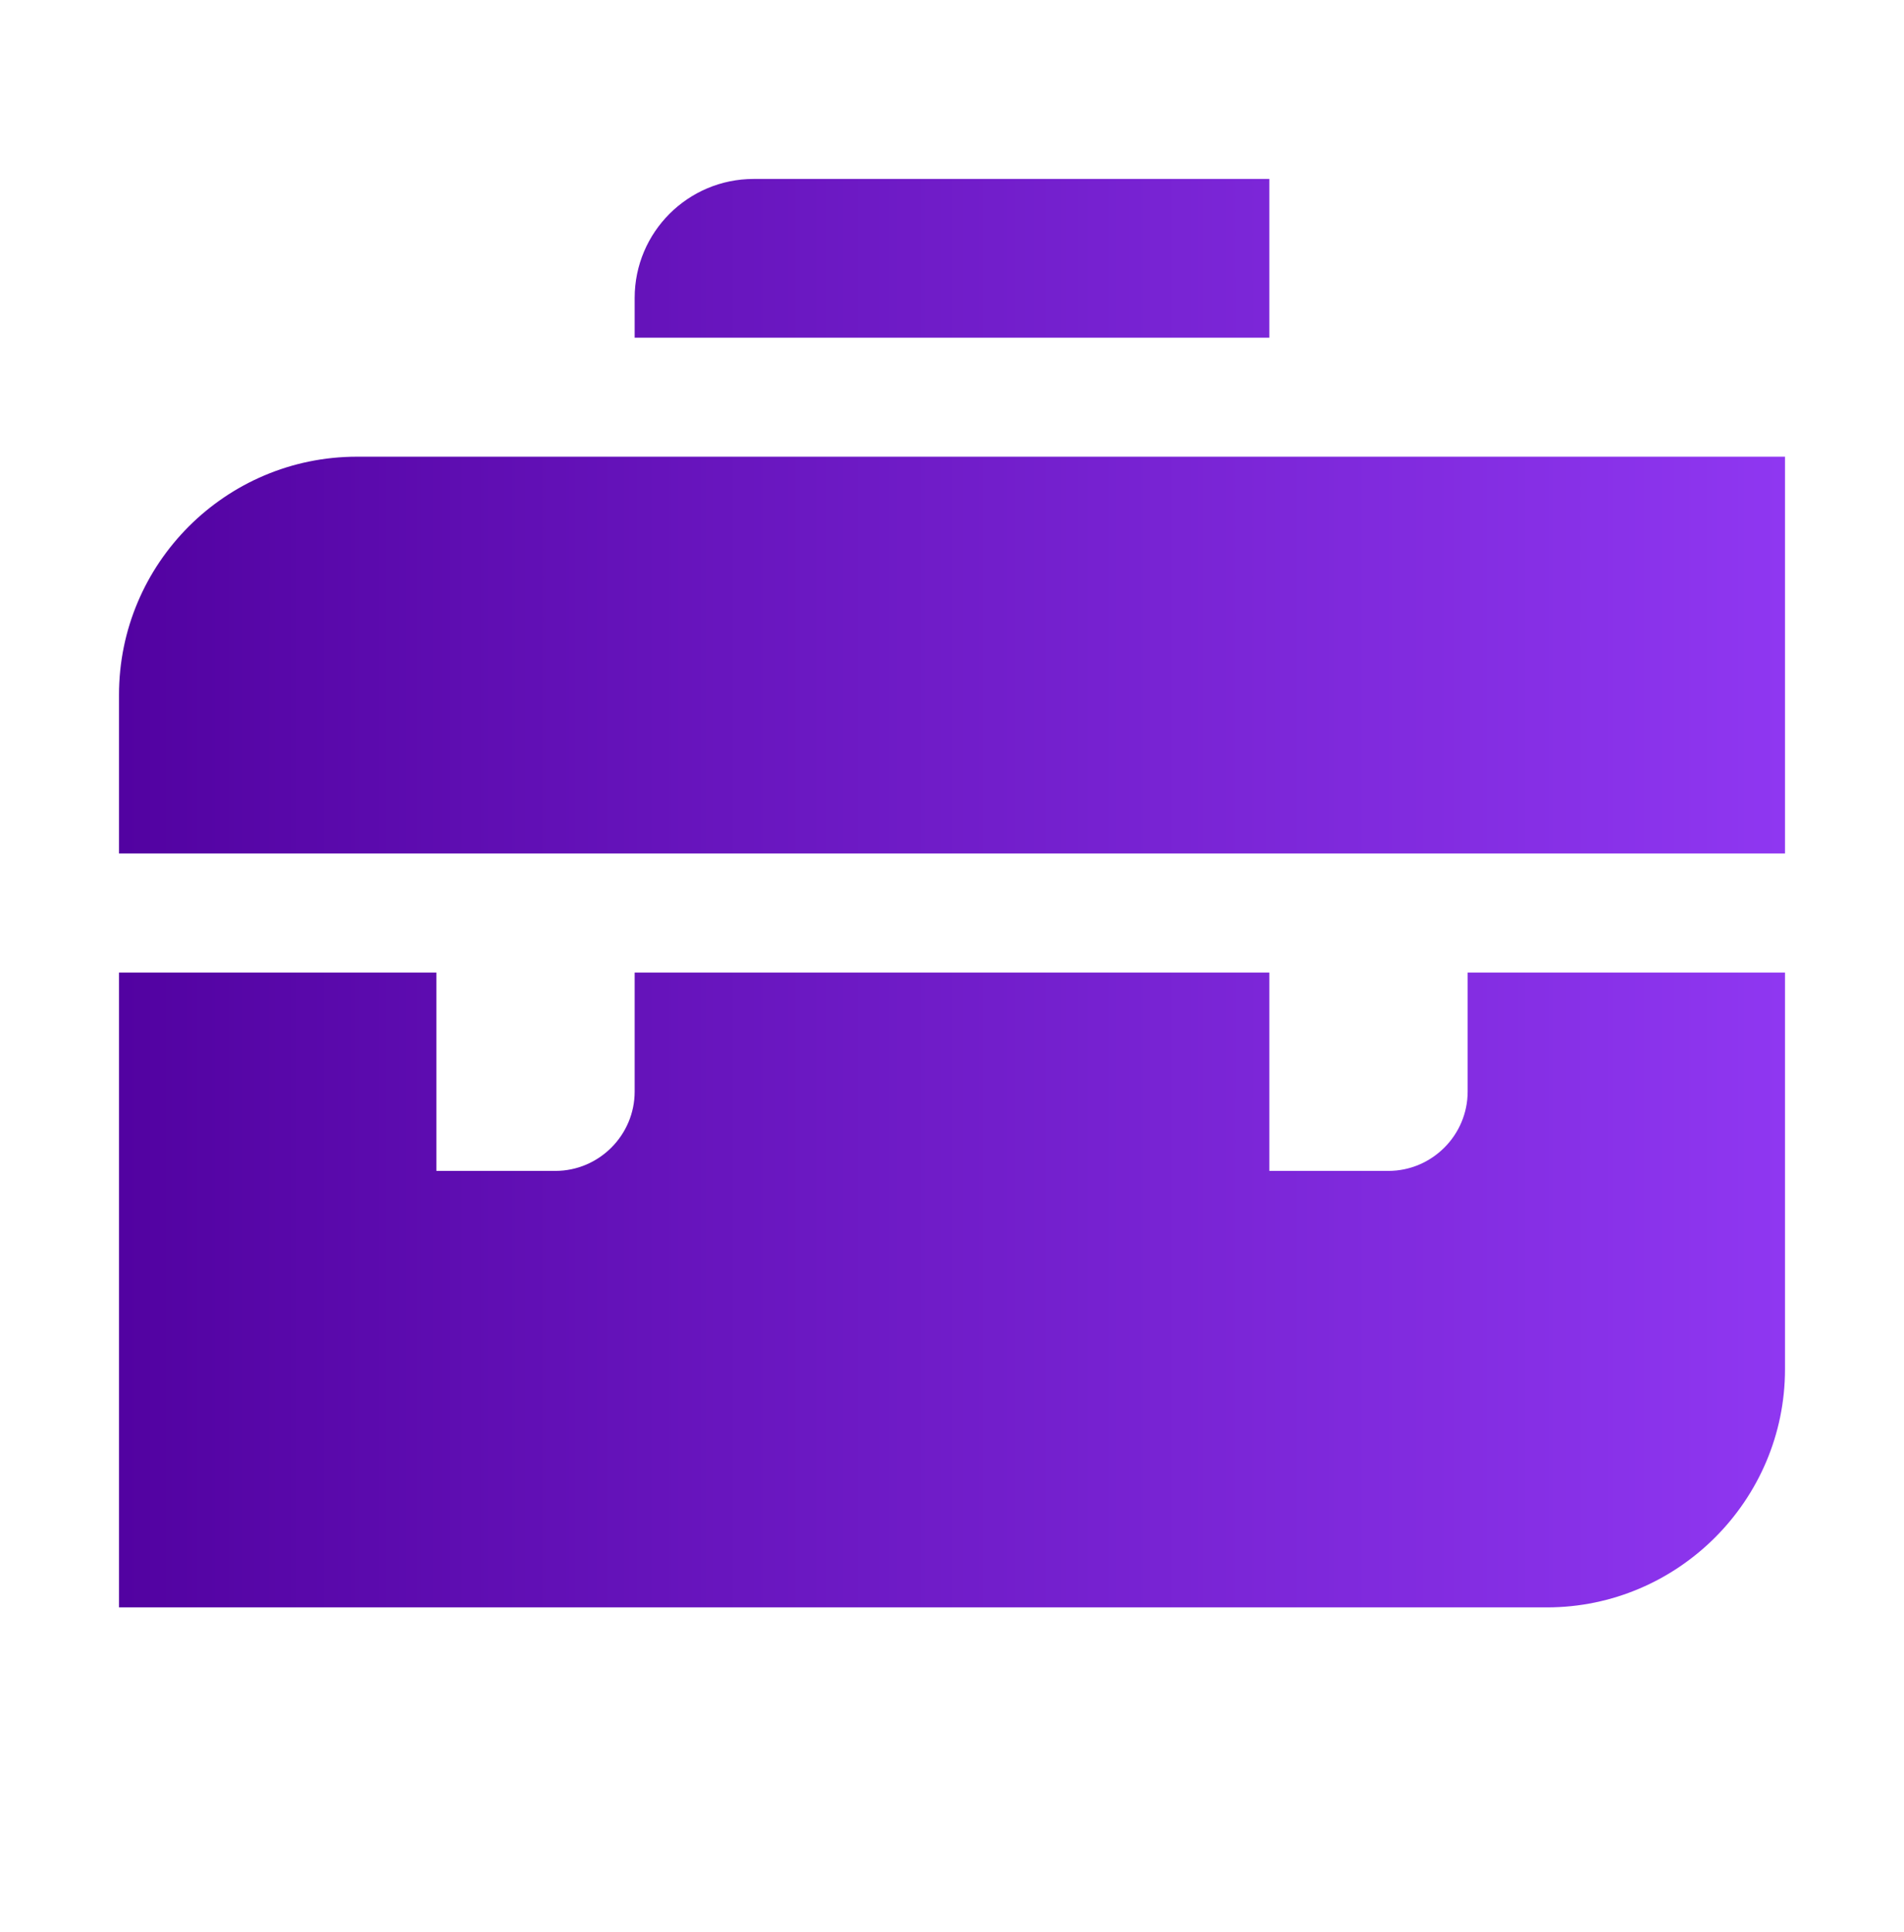 <svg width="70" height="71" viewBox="0 0 70 71" fill="none" xmlns="http://www.w3.org/2000/svg">
<path d="M46.667 12.411H23.333V10.952C23.333 8.536 25.292 6.577 27.708 6.577H46.667V12.411ZM53.958 35.744V40.119C53.958 41.723 52.646 43.035 51.042 43.035H46.667V35.744H23.333V40.119C23.333 41.723 22.021 43.035 20.417 43.035H16.042V35.744H4.375V59.077H56.875C61.688 59.077 65.625 55.14 65.625 50.327V35.744H53.958ZM65.625 16.785V31.369H4.375V25.535C4.375 20.709 8.298 16.785 13.125 16.785H65.625Z" fill="url(#paint0_linear_2869_2296)"/>
<defs>
<linearGradient id="paint0_linear_2869_2296" x1="4.375" y1="32.827" x2="65.625" y2="32.827" gradientUnits="userSpaceOnUse">
<stop stop-color="#5202A1"/>
<stop offset="1" stop-color="#8F37F1"/>
</linearGradient>
</defs>
</svg>
